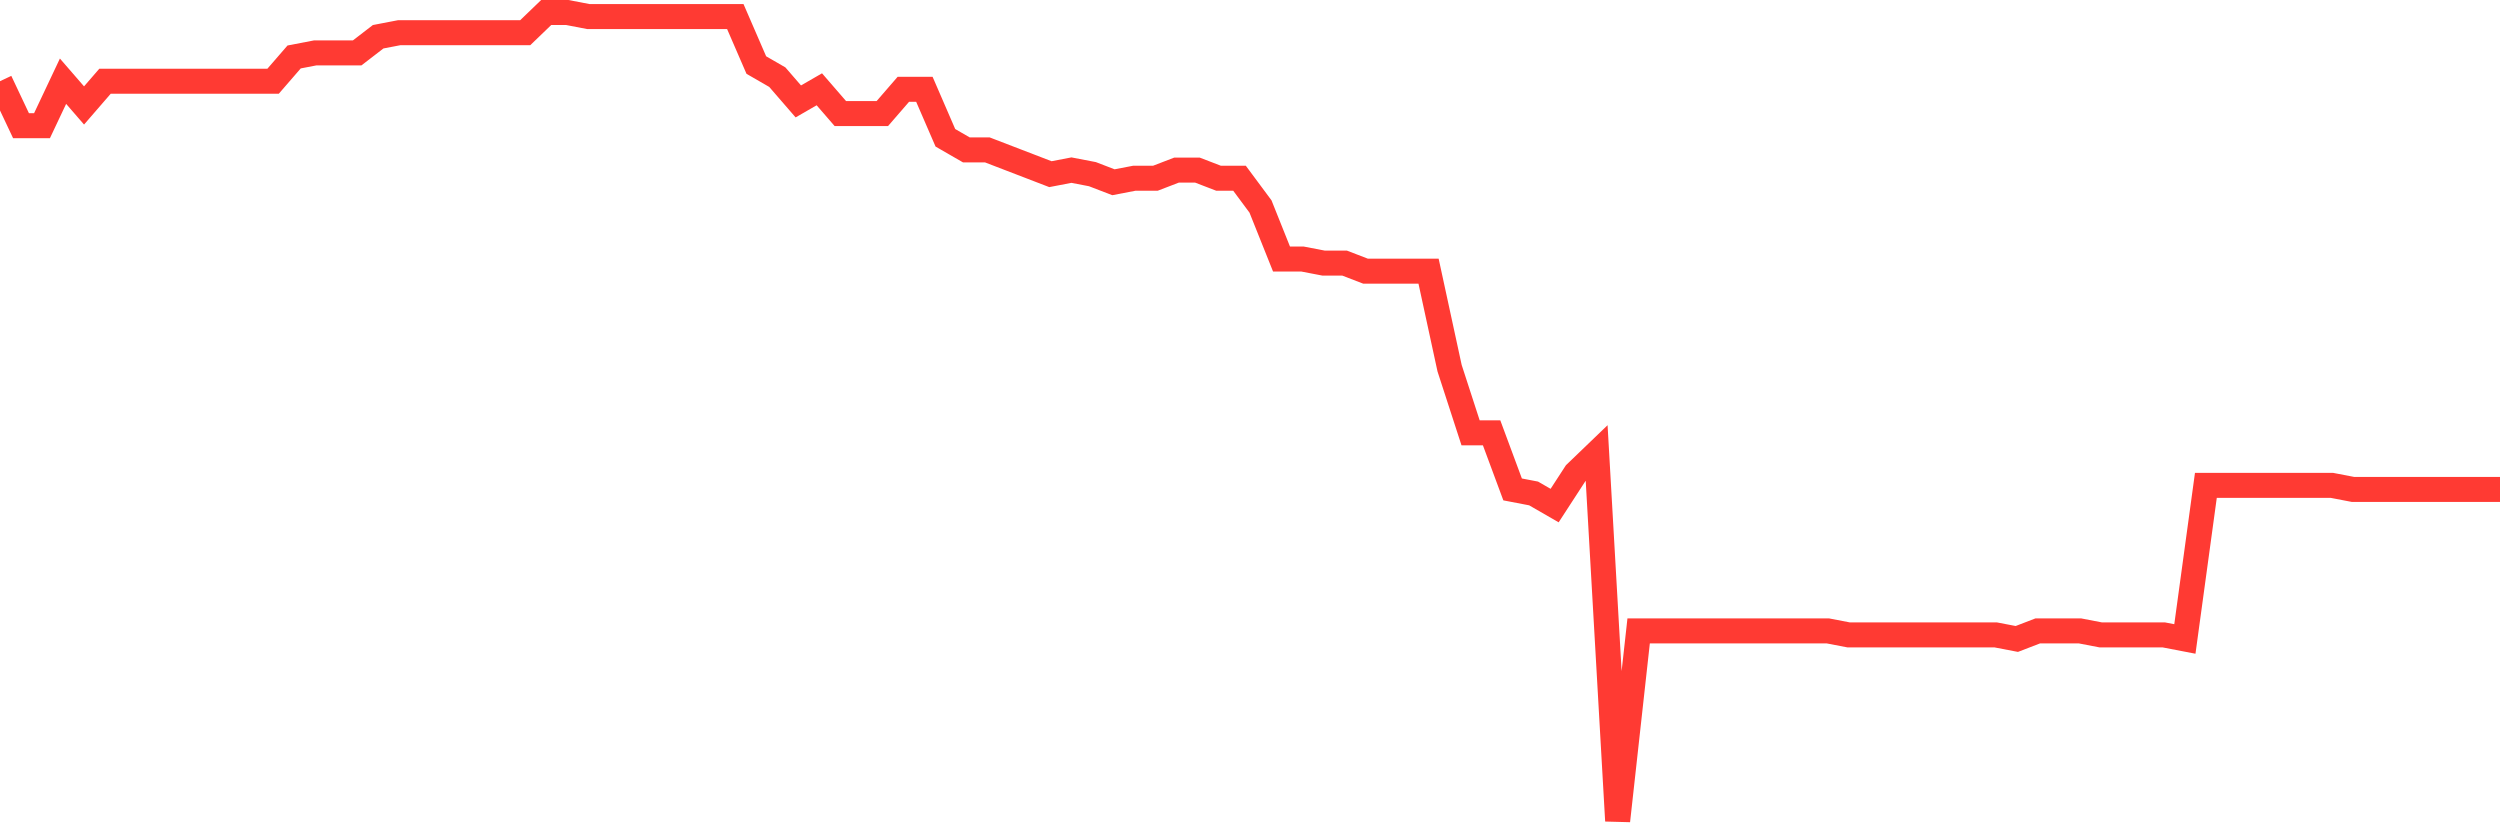 <svg
  xmlns="http://www.w3.org/2000/svg"
  xmlns:xlink="http://www.w3.org/1999/xlink"
  width="120"
  height="40"
  viewBox="0 0 120 40"
  preserveAspectRatio="none"
>
  <polyline
    points="0,3.898 1.008,6.032 2.017,6.032 3.025,3.898 4.034,5.062 5.042,3.898 6.05,3.898 7.059,3.898 8.067,3.898 9.076,3.898 10.084,3.898 11.092,3.898 12.101,3.898 13.109,3.898 14.118,2.734 15.126,2.54 16.134,2.54 17.143,2.54 18.151,1.764 19.16,1.57 20.168,1.57 21.176,1.57 22.185,1.57 23.193,1.57 24.202,1.57 25.21,1.57 26.218,0.6 27.227,0.6 28.235,0.794 29.244,0.794 30.252,0.794 31.261,0.794 32.269,0.794 33.277,0.794 34.286,0.794 35.294,0.794 36.303,3.122 37.311,3.704 38.319,4.868 39.328,4.286 40.336,5.45 41.345,5.45 42.353,5.45 43.361,4.286 44.37,4.286 45.378,6.614 46.387,7.196 47.395,7.196 48.403,7.584 49.412,7.972 50.42,8.36 51.429,8.166 52.437,8.36 53.445,8.748 54.454,8.554 55.462,8.554 56.471,8.166 57.479,8.166 58.487,8.554 59.496,8.554 60.504,9.912 61.513,12.434 62.521,12.434 63.529,12.628 64.538,12.628 65.546,13.016 66.555,13.016 67.563,13.016 68.571,13.016 69.58,17.672 70.588,20.776 71.597,20.776 72.605,23.492 73.613,23.686 74.622,24.268 75.63,22.716 76.639,21.746 77.647,39.4 78.655,30.282 79.664,30.282 80.672,30.282 81.681,30.282 82.689,30.282 83.697,30.282 84.706,30.282 85.714,30.282 86.723,30.282 87.731,30.282 88.739,30.476 89.748,30.476 90.756,30.476 91.765,30.476 92.773,30.476 93.782,30.476 94.79,30.476 95.798,30.476 96.807,30.67 97.815,30.282 98.824,30.282 99.832,30.282 100.84,30.476 101.849,30.476 102.857,30.476 103.866,30.476 104.874,30.67 105.882,23.298 106.891,23.298 107.899,23.298 108.908,23.298 109.916,23.298 110.924,23.298 111.933,23.298 112.941,23.492 113.95,23.492 114.958,23.492 115.966,23.492 116.975,23.492 117.983,23.492 118.992,23.492 120,23.492"
    fill="none"
    stroke="#ff3a33"
    stroke-width="1.2"
  >
  </polyline>
</svg>